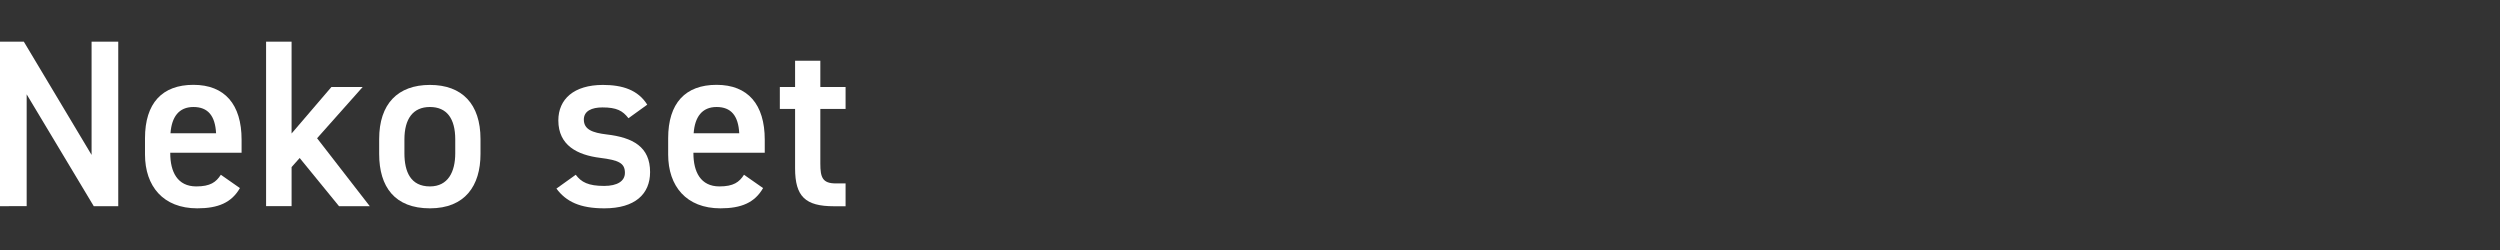 <?xml version="1.0" encoding="UTF-8"?>
<svg id="_レイヤー_1" data-name="レイヤー 1" xmlns="http://www.w3.org/2000/svg" viewBox="0 0 300 30">
  <rect x="0" y="0" width="300" height="30" fill="#333333" stroke="none"/>
  <defs>
    <style>
      .cls-1 {
        fill: #fff;
        stroke-width: 0px;
      }
    </style>
  </defs>
  <path class="cls-1" d="m14.19,5v19.74h-2.94L3.2,11.32v13.42H0V5h2.86l8.13,13.59V5h3.2Z"/>
  <path class="cls-1" d="m28.79,22.57c-1,1.74-2.6,2.43-5.12,2.43-4.09,0-6.27-2.66-6.27-6.46v-1.95c0-4.21,2.06-6.41,5.81-6.41s5.78,2.34,5.78,6.58v1.57h-8.56v.06c0,2.23.86,3.98,3.12,3.98,1.69,0,2.38-.51,2.95-1.4l2.29,1.6Zm-8.33-6.58h5.47c-.11-2.09-.97-3.15-2.72-3.15s-2.61,1.2-2.75,3.15Z"/>
  <path class="cls-1" d="m43.52,10.44l-5.47,6.15,6.32,8.15h-3.69l-4.72-5.78-.97,1.09v4.69h-3.06V5h3.06v11.02l4.78-5.58h3.75Z"/>
  <path class="cls-1" d="m57.66,18.48c0,3.81-1.86,6.52-6.07,6.52s-6.09-2.57-6.09-6.52v-1.8c0-4.21,2.23-6.49,6.09-6.49s6.07,2.29,6.07,6.49v1.8Zm-3.03-.09v-1.66c0-2.49-1-3.89-3.04-3.89s-3.06,1.43-3.06,3.89v1.66c0,2.23.75,3.98,3.06,3.98,2.18,0,3.04-1.75,3.04-3.98Z"/>
  <path class="cls-1" d="m75.41,14.18c-.69-.89-1.4-1.29-3.12-1.29-1.29,0-2.23.43-2.23,1.46,0,1.2,1.06,1.58,2.72,1.78,3.18.37,5.23,1.49,5.23,4.52,0,2.63-1.8,4.35-5.49,4.35-2.92,0-4.58-.8-5.75-2.37l2.32-1.66c.66.89,1.51,1.34,3.41,1.34,1.57,0,2.49-.57,2.49-1.57,0-1.17-.74-1.52-2.98-1.8-2.72-.34-5.01-1.49-5.01-4.49,0-2.55,1.86-4.26,5.35-4.26,2.35,0,4.21.6,5.32,2.37l-2.26,1.63Z"/>
  <path class="cls-1" d="m91.57,22.57c-1,1.74-2.6,2.43-5.12,2.43-4.09,0-6.27-2.66-6.27-6.46v-1.95c0-4.21,2.06-6.41,5.81-6.41s5.78,2.34,5.78,6.58v1.57h-8.56v.06c0,2.23.86,3.98,3.12,3.98,1.69,0,2.38-.51,2.95-1.4l2.29,1.6Zm-8.33-6.58h5.47c-.11-2.09-.97-3.15-2.72-3.15s-2.61,1.2-2.75,3.15Z"/>
  <path class="cls-1" d="m93.58,10.44h1.83v-3.15h3.03v3.15h3.03v2.63h-3.03v6.56c0,1.66.26,2.38,1.86,2.38h1.17v2.74h-1.4c-3.43,0-4.66-1.17-4.66-4.55v-7.13h-1.83v-2.63Z"/>
</svg>